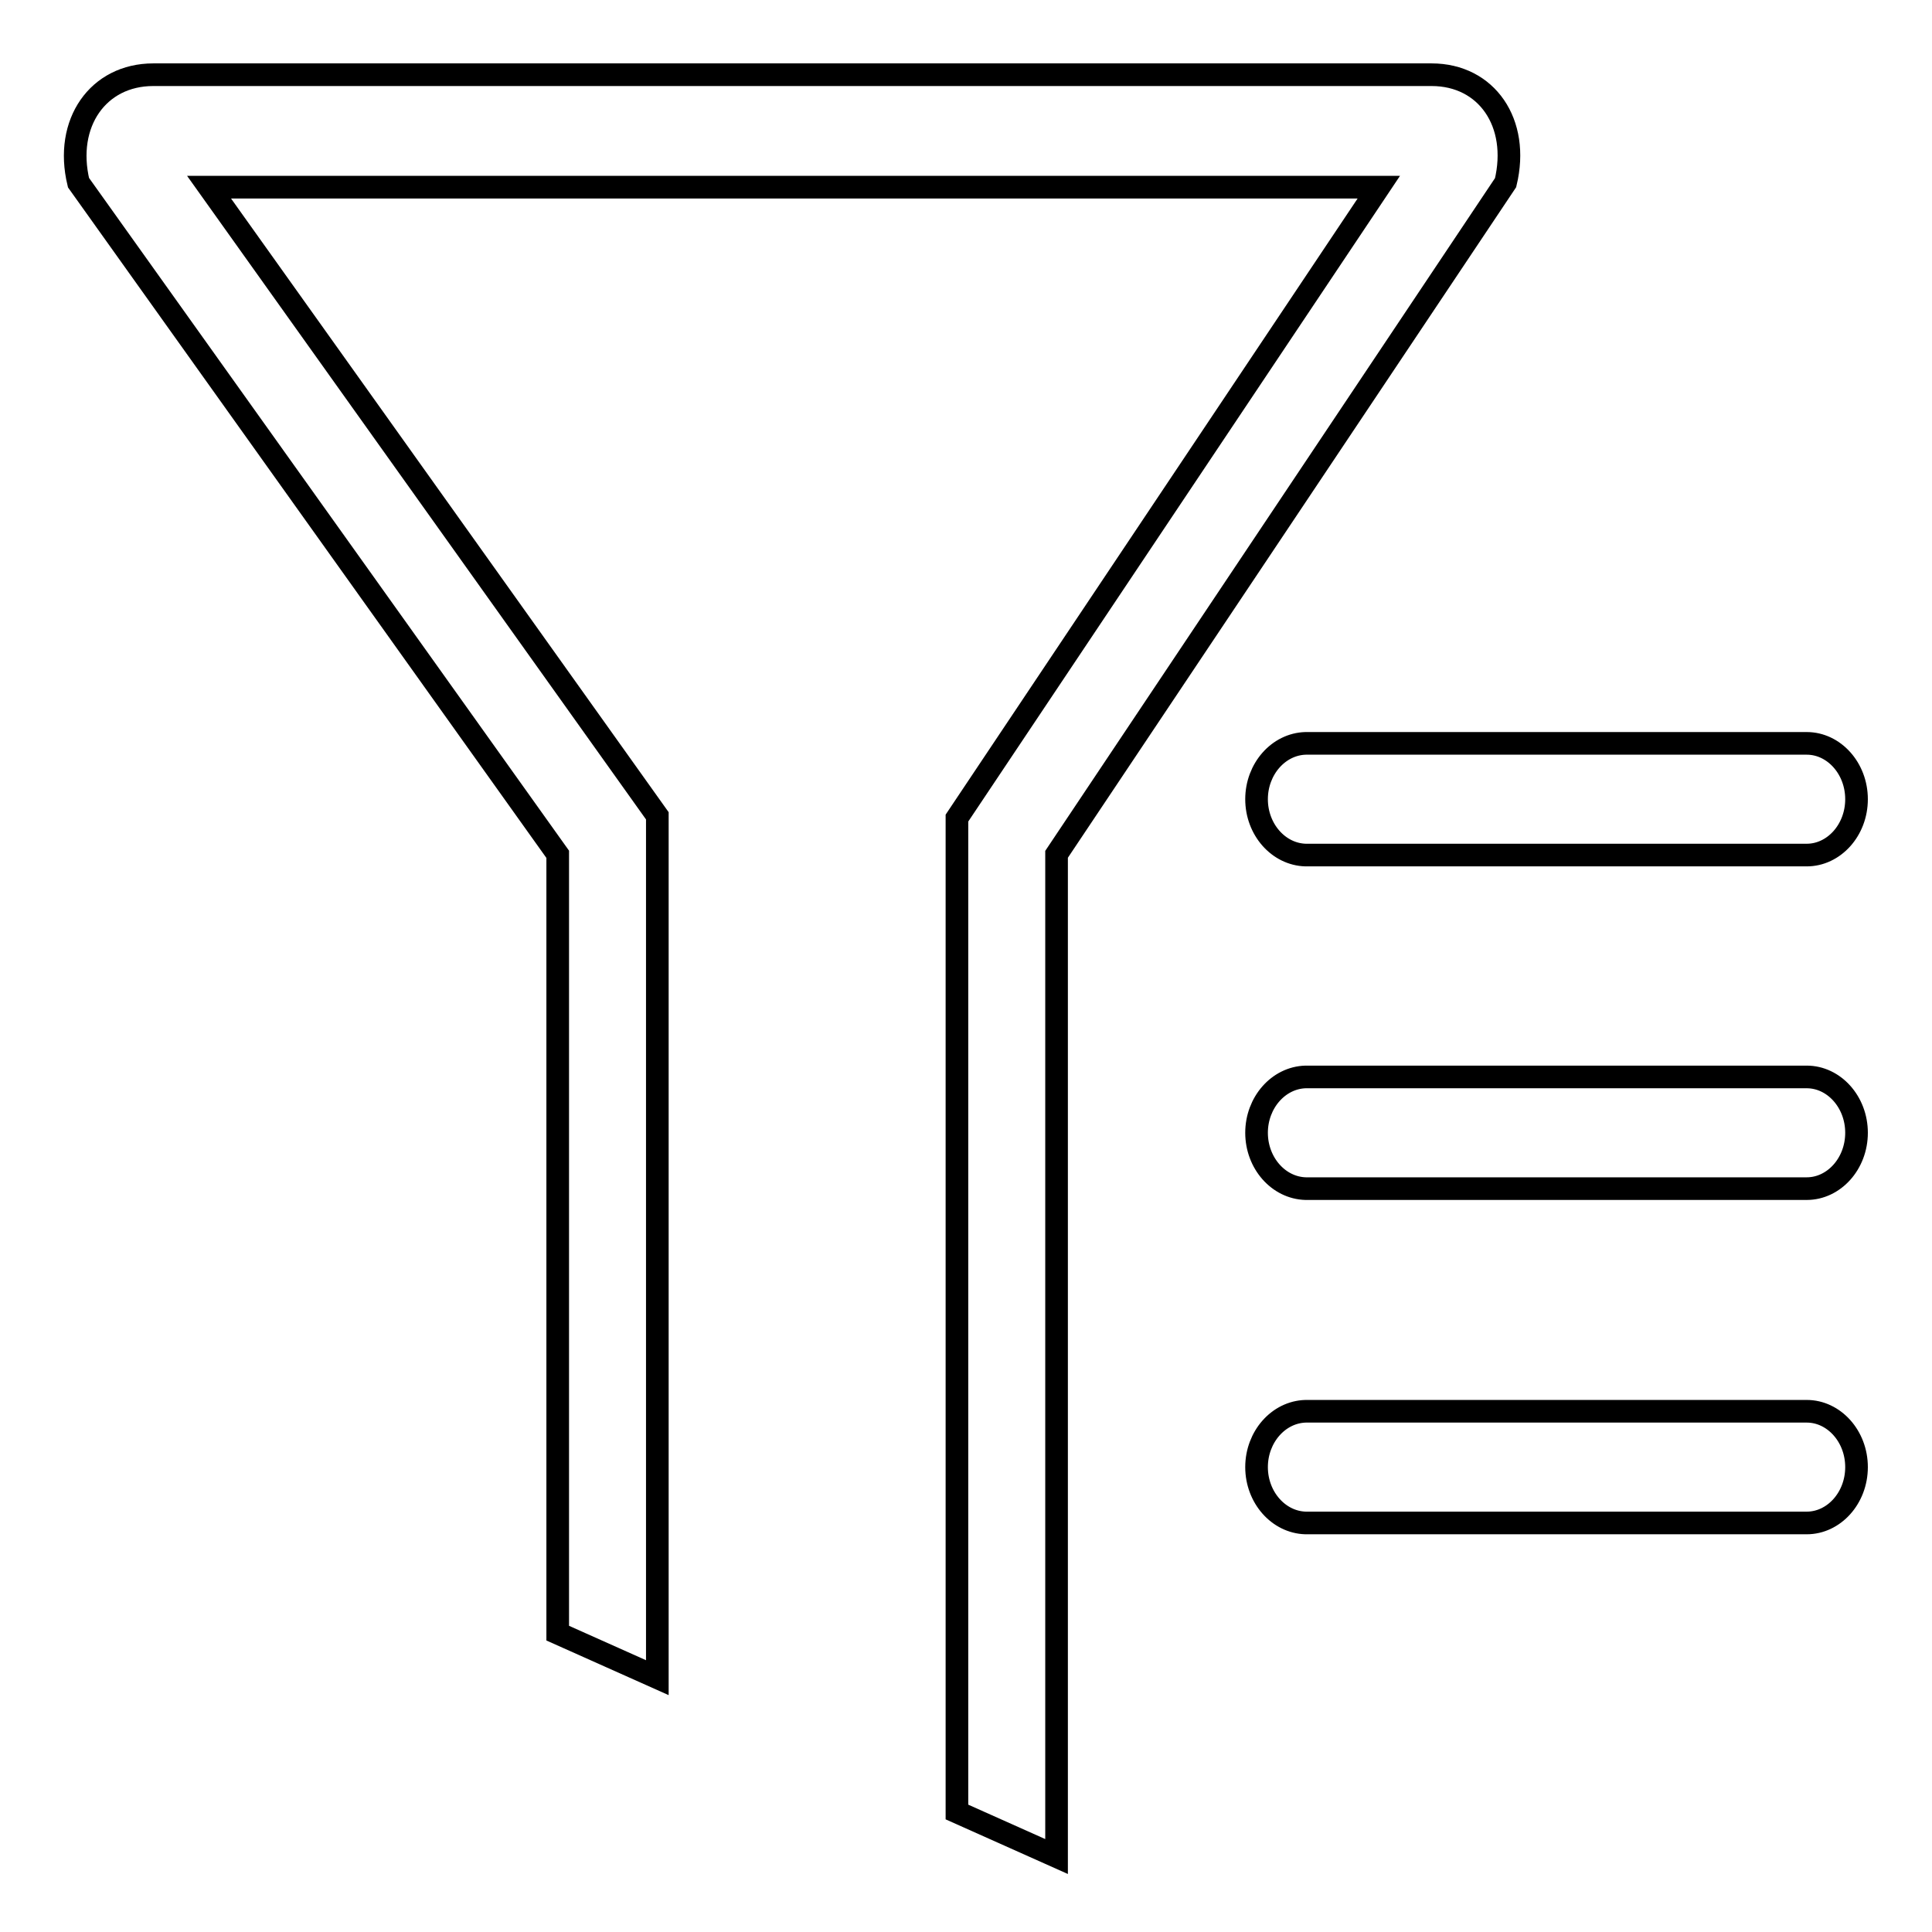 <?xml version="1.0" encoding="utf-8"?>
<!-- Svg Vector Icons : http://www.onlinewebfonts.com/icon -->
<!DOCTYPE svg PUBLIC "-//W3C//DTD SVG 1.1//EN" "http://www.w3.org/Graphics/SVG/1.1/DTD/svg11.dtd">
<svg version="1.1" xmlns="http://www.w3.org/2000/svg" xmlns:xlink="http://www.w3.org/1999/xlink" x="0px" y="0px" viewBox="0 0 256 256" enable-background="new 0 0 256 256" xml:space="preserve">
<g> <path stroke-width="3" fill-opacity="0" stroke="#000000"  d="M182.7,24.8l-55.9,83.6v131.7L140,246V113.2l59.5-89c1.9-7.9-2.5-14.3-9.8-14.3H20.3 c-7.3,0-11.8,6.4-9.9,14.3l63.5,89v103.2l13.2,5.9V108.1L27.7,24.8H182.7L182.7,24.8z M166.5,105.9c0-4,2.9-7.3,6.5-7.4h66.4 c3.6,0,6.6,3.3,6.6,7.4c0,4.1-3,7.4-6.6,7.4H173C169.4,113.2,166.5,109.9,166.5,105.9z M166.5,150.1c0-4,2.9-7.3,6.5-7.4h66.4 c3.6,0,6.6,3.3,6.6,7.4s-3,7.4-6.6,7.4H173C169.4,157.4,166.5,154.1,166.5,150.1z M166.5,194.4c0-4,2.9-7.3,6.5-7.4h66.4 c3.6,0,6.6,3.3,6.6,7.4s-3,7.4-6.6,7.4H173C169.4,201.7,166.5,198.4,166.5,194.4z"/></g>
</svg>